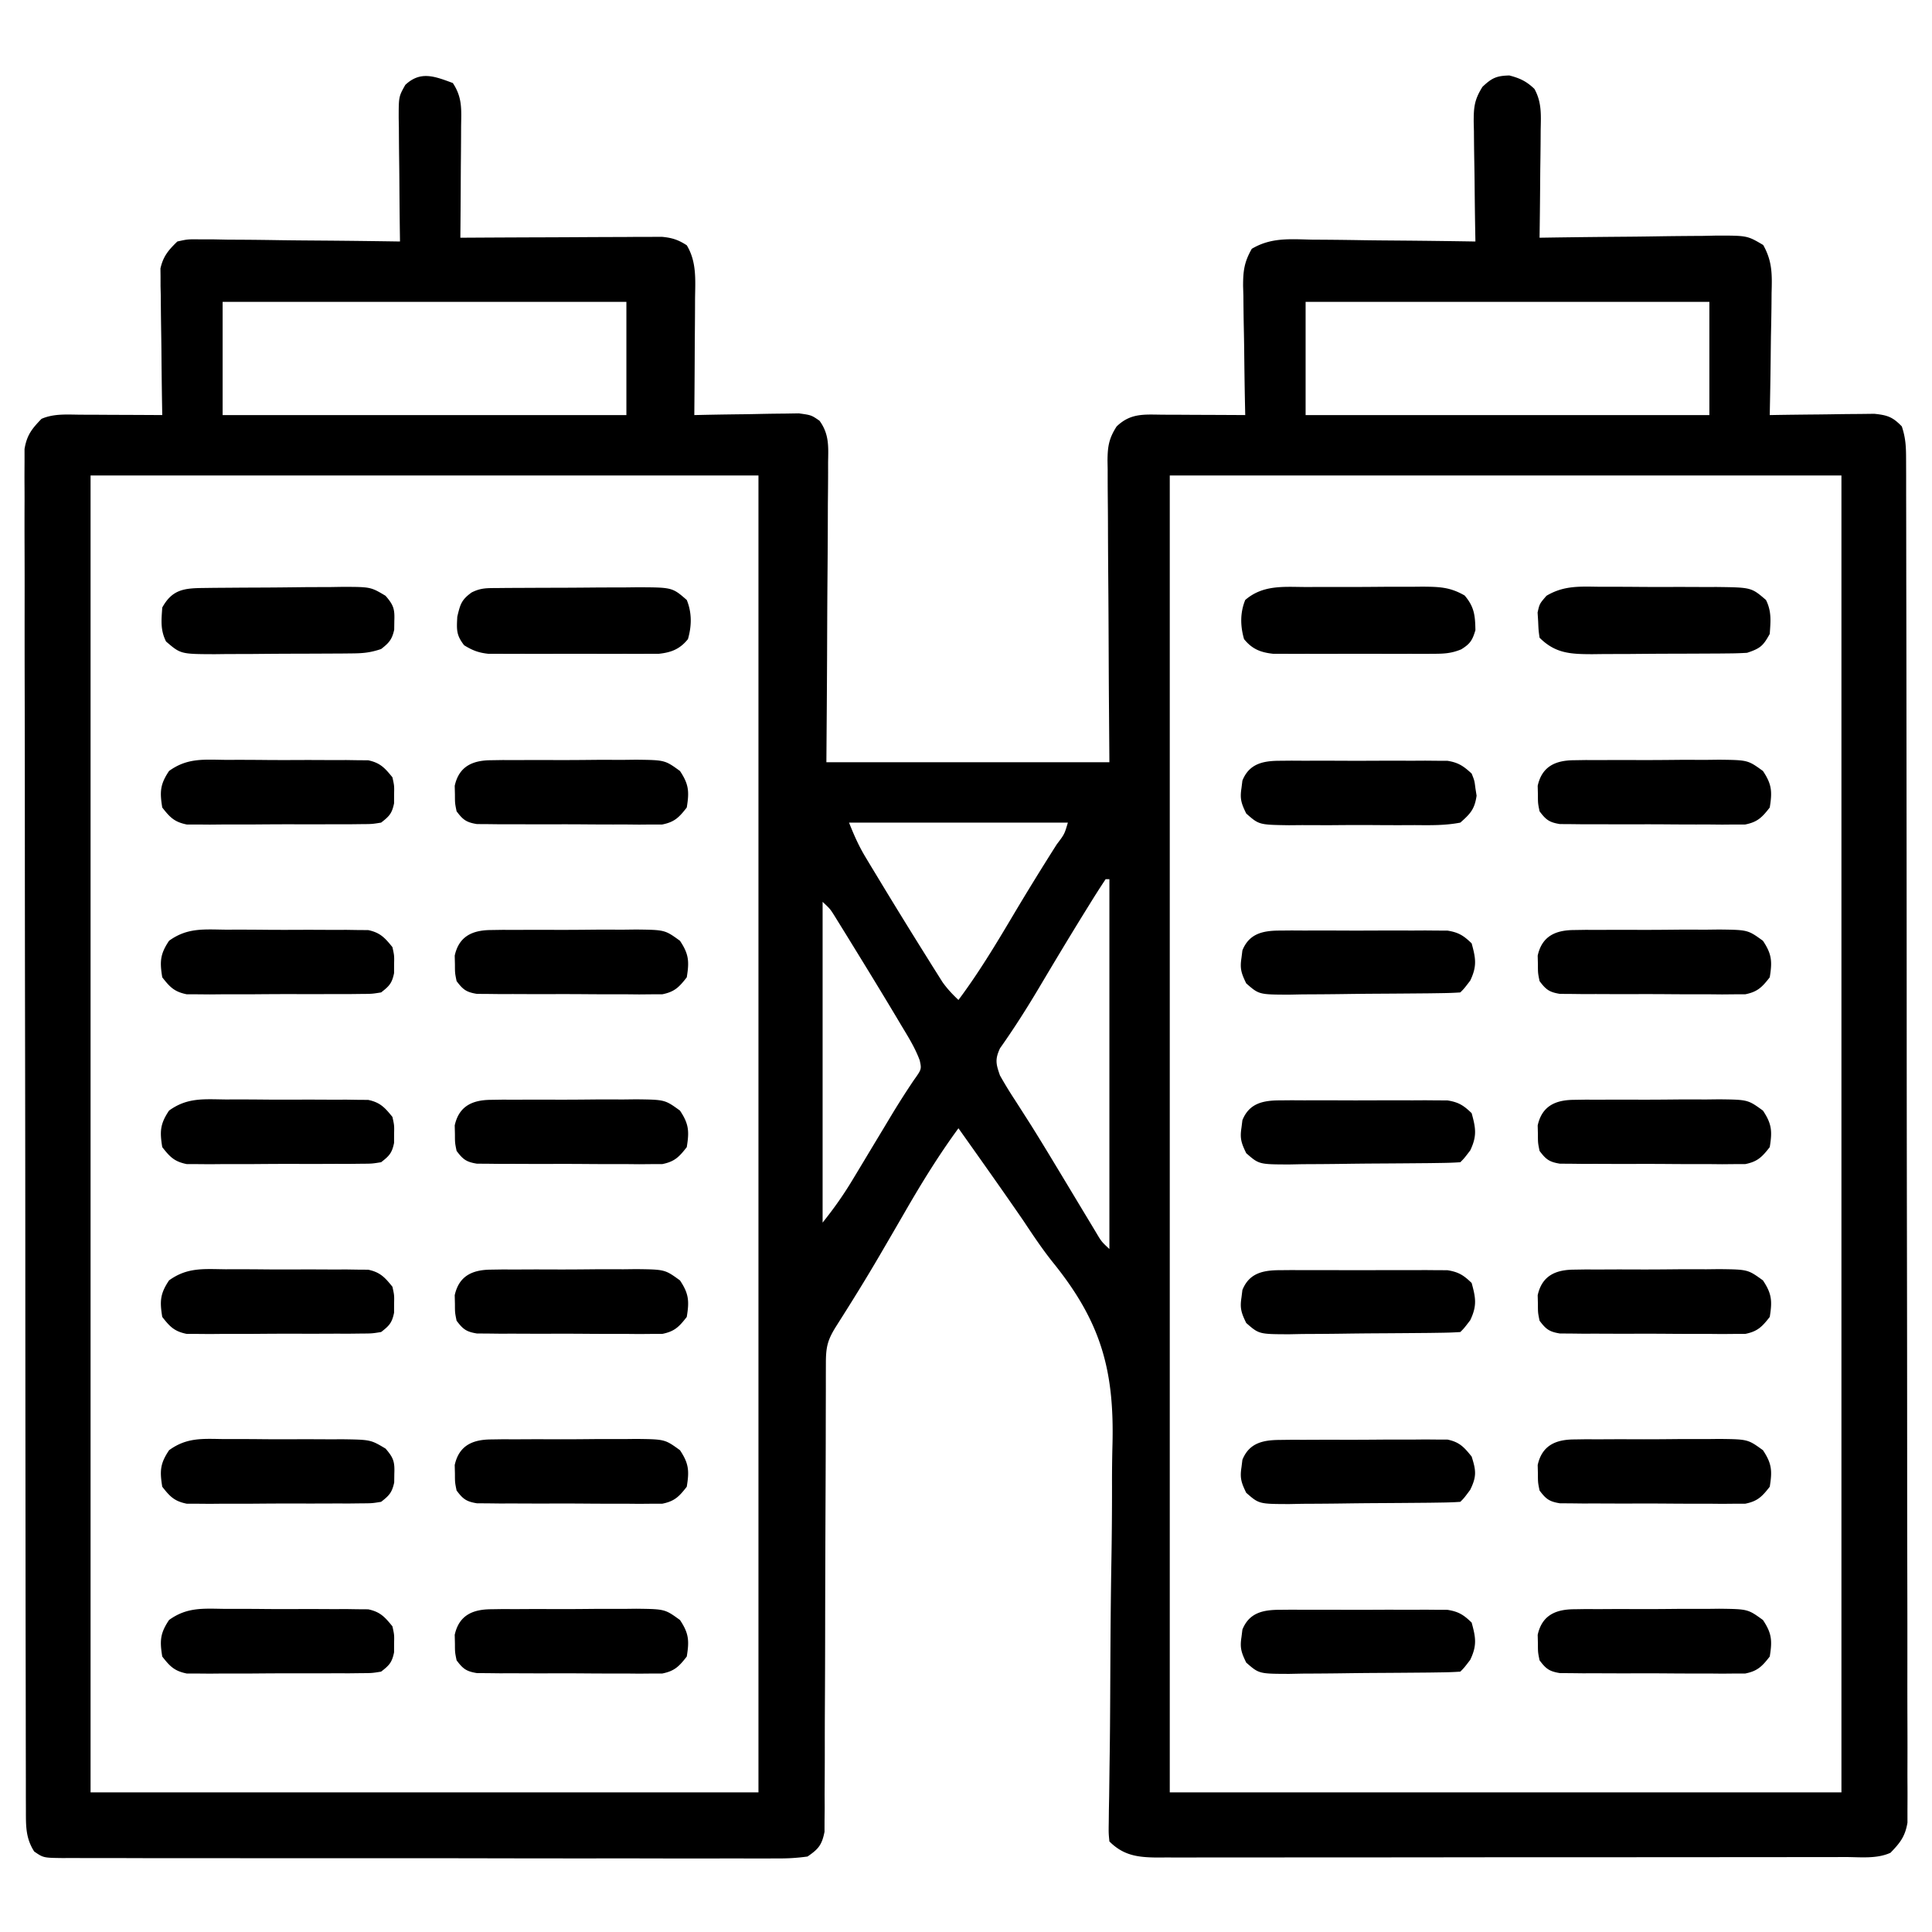 <svg xmlns="http://www.w3.org/2000/svg" width="512" height="512"><path d="M120 22c2.59 3.885 2.252 7.106 2.195 11.605l-.008 2.544c-.011 2.68-.037 5.359-.062 8.038q-.016 2.727-.027 5.452-.035 6.68-.098 13.361l2.1-.013q10.802-.066 21.606-.097 4.034-.014 8.066-.04c3.863-.025 7.725-.036 11.587-.045l3.65-.032h3.396l2.988-.014c2.718.251 4.324.77 6.607 2.241 2.676 4.427 2.256 9.233 2.195 14.238l-.008 2.67c-.011 2.801-.037 5.603-.062 8.404q-.016 2.858-.027 5.713-.035 6.988-.098 13.975l2.782-.063q5.121-.102 10.243-.157 2.214-.03 4.429-.082a437 437 0 0 1 6.374-.089l3.872-.063c3.3.454 3.3.454 5.478 1.95 2.58 3.546 2.351 6.818 2.276 11.036l.002 2.603c-.003 2.836-.034 5.67-.065 8.506a2771.234 2771.234 0 0 1-.116 21.427c-.048 6.21-.067 12.422-.09 18.633-.039 9.433-.116 18.866-.185 28.299h75l-.14-18.637q-.032-5.844-.055-11.69c-.024-6.184-.053-12.368-.107-18.553q-.063-7.479-.078-14.958a765 765 0 0 0-.043-5.707 689 689 0 0 1-.031-7.993l-.044-2.382c.029-3.753.362-5.869 2.411-9.058 3.801-3.682 7.482-3.143 12.603-3.12l3.789.01 3.945.025 3.992.014q4.879.018 9.758.049l-.08-3.684c-.09-4.52-.147-9.039-.195-13.558q-.038-2.933-.102-5.864c-.061-2.812-.09-5.624-.111-8.437l-.078-2.64c-.002-4.022.288-6.327 2.3-9.878 5.153-3.06 10.126-2.554 16.004-2.427l3.745.021a997 997 0 0 1 9.82.124c3.345.051 6.69.073 10.035.099 6.554.055 13.108.139 19.662.244l-.063-3.409c-.073-4.184-.119-8.367-.157-12.552q-.03-2.714-.082-5.426a655 655 0 0 1-.089-7.812l-.062-2.44c-.002-3.973.165-5.901 2.325-9.352 2.492-2.353 3.716-2.926 7.128-3.009 2.825.74 4.516 1.54 6.63 3.552 1.988 3.553 1.74 6.973 1.663 10.932l-.013 2.472a944 944 0 0 1-.092 7.794 3368 3368 0 0 0-.042 5.293Q408.095 56.523 408 63l2.092-.034c7.186-.11 14.372-.186 21.56-.24q4.022-.035 8.045-.103c3.855-.06 7.71-.09 11.565-.111l3.633-.078c8.14-.003 8.14-.003 12.37 2.492 2.445 4.333 2.365 7.855 2.223 12.75l-.021 2.803c-.028 2.946-.09 5.889-.154 8.834q-.038 3-.069 6.001c-.055 4.896-.141 9.79-.244 14.686l2.782-.048q5.122-.074 10.243-.117a598 598 0 0 0 4.429-.061c2.125-.037 4.249-.054 6.374-.067l3.872-.048c3.507.362 4.875.833 7.3 3.341 1.093 3.279 1.129 5.681 1.134 9.134l.014 3.914v4.326q.003 2.288.01 4.575.014 6.304.017 12.607.007 6.791.022 13.583c.02 10.938.03 21.877.039 32.815q.007 7.722.015 15.443a89847 89847 0 0 1 .046 67.98c.008 17.89.033 35.778.066 53.668q.049 27.533.054 55.064c.002 10.31.011 20.621.036 30.932q.034 13.166.02 26.333a2521 2521 0 0 0 .017 13.441q.026 6.15.001 12.299-.004 2.228.014 4.455c.015 2.015.003 4.03-.01 6.046l.003 3.395c-.611 3.67-1.939 5.342-4.498 7.99-3.636 1.664-7.945 1.142-11.888 1.134l-2.425.007q-4.028.007-8.054.004l-5.77.01q-7.842.014-15.682.012-6.543.002-13.084.008-15.432.013-30.864.01-15.93.001-31.857.026-13.669.019-27.338.018-8.167-.002-16.333.013-7.68.014-15.358.003-2.82-.003-5.64.007c-2.563.008-5.127.003-7.692-.005l-2.258.016c-5.201-.035-9.007-.513-12.757-4.263-.217-2.24-.217-2.24-.17-5.09l.035-3.27.07-3.603.096-7.773.061-4.188c.06-4.333.09-8.666.113-13l.011-2.222.034-6.78c.046-9.326.114-18.651.274-27.977q.178-10.203.17-20.408a389 389 0 0 1 .122-10.767c.523-20.02-3.142-32.765-15.88-48.492-2.776-3.484-5.225-7.158-7.686-10.868-5.668-8.244-11.463-16.401-17.25-24.562-5.232 7.14-9.81 14.579-14.224 22.238a2304 2304 0 0 1-5.577 9.602l-1.1 1.889c-3.672 6.283-7.504 12.457-11.411 18.595-2.35 3.724-2.814 5.522-2.82 9.9l-.011 3.357.001 3.7-.016 5.9q-.007 3.177-.01 6.354-.012 6.618-.042 13.236l-.019 4.53-.01 2.29c-.042 10.274-.075 20.547-.087 30.82q-.011 10.392-.07 20.782-.032 5.5-.026 11c.005 4.089-.02 8.178-.048 12.267l.02 3.688-.038 3.373-.007 2.93c-.686 3.46-1.588 4.561-4.505 6.549-2.852.39-5.317.536-8.167.501l-2.516.017c-2.787.014-5.572-.001-8.358-.016q-2.994.005-5.987.016c-5.424.014-10.847.003-16.27-.014-5.67-.013-11.34-.007-17.009-.003q-14.28.002-28.56-.034a9491 9491 0 0 0-33.05-.017q-15.88.014-31.761-.01-6.766-.007-13.532 0-7.962.006-15.924-.028-2.927-.008-5.855 0a913 913 0 0 1-7.97-.024l-2.36.018c-5.181-.062-5.181-.062-7.621-1.743-2.26-3.545-2.188-6.712-2.194-10.797l-.014-3.914v-4.326q-.004-2.288-.01-4.575-.014-6.304-.017-12.607-.007-6.791-.022-13.583c-.02-10.938-.03-21.877-.039-32.815q-.007-7.722-.015-15.443a89847 89847 0 0 1-.044-64.636l-.002-3.344c-.008-17.89-.033-35.778-.066-53.668q-.049-27.533-.054-55.064c-.002-10.31-.011-20.621-.036-30.932a7360 7360 0 0 1-.02-26.333 2521 2521 0 0 0-.017-13.441q-.026-6.15-.001-12.299.003-2.228-.014-4.455c-.015-2.015-.003-4.03.01-6.046l-.003-3.395c.611-3.671 1.934-5.343 4.498-7.99 3.324-1.454 6.932-1.114 10.516-1.098l3.789.01 3.945.025 3.992.014q4.879.018 9.758.049l-.063-3.684c-.073-4.52-.119-9.039-.157-13.558q-.03-2.933-.082-5.864a766 766 0 0 1-.089-8.437l-.062-2.64-.001-2.486-.027-2.173c.72-3.232 2.12-4.871 4.481-7.158 2.72-.601 2.72-.601 5.87-.568l3.579.002 3.848.078 3.951.021c3.46.02 6.918.068 10.377.124 3.532.05 7.065.074 10.598.099 6.926.053 13.851.139 20.777.244l-.048-3.517c-.054-4.308-.088-8.617-.117-12.926a957 957 0 0 0-.061-5.593c-.037-2.68-.054-5.361-.067-8.042-.015-.833-.03-1.665-.047-2.523-.002-5.792-.002-5.792 1.749-8.902 4.013-3.776 7.746-2.292 12.591-.497M59 80v30h107V80zm287 0v30h107V80zM24 126v349h177V126zm286 0v349h178V126zm-85 92c1.367 3.417 2.547 6.12 4.398 9.195l1.436 2.393 1.541 2.537 1.594 2.636q5.729 9.443 11.594 18.802l1.515 2.432 1.426 2.259 1.244 1.979c1.272 1.795 2.653 3.261 4.252 4.767 5.309-7.104 9.835-14.61 14.357-22.227 3.803-6.4 7.703-12.73 11.697-19.012 2.039-2.688 2.039-2.688 2.946-5.761zm68 15a223 223 0 0 0-4.312 6.75l-1.332 2.145c-4.094 6.624-8.1 13.301-12.075 19.997-3.241 5.445-6.61 10.74-10.27 15.917-1.357 2.941-1.077 4.142-.011 7.191a109 109 0 0 0 4 6.563q1.347 2.097 2.688 4.199l1.55 2.43a676 676 0 0 1 6.137 10.015l1.151 1.906q2.318 3.839 4.627 7.681 1.639 2.726 3.284 5.448c.639 1.06 1.277 2.122 1.934 3.215 1.527 2.584 1.527 2.584 3.629 4.543v-98zm-75 6v85c3.014-3.767 5.468-7.235 7.934-11.332l1.09-1.804q1.711-2.836 3.413-5.676 1.697-2.817 3.396-5.631 1.092-1.813 2.178-3.628a223 223 0 0 1 6.087-9.566c2.153-3.017 2.153-3.017 1.635-5.363-1.235-3.37-3.14-6.371-4.983-9.437l-1.312-2.206c-3.764-6.294-7.593-12.55-11.438-18.795l-1.708-2.78-1.605-2.59-1.425-2.307c-1.257-2.01-1.257-2.01-3.262-3.885"></path><path d="m131.738 155.839 2.984-.03 3.235-.012 3.319-.017q3.48-.014 6.963-.02c3.549-.01 7.097-.04 10.646-.073q3.38-.009 6.76-.015l3.217-.038c9.298.029 9.298.029 13.138 3.366 1.384 3.388 1.32 6.891.312 10.375-2.106 2.608-4.352 3.521-7.664 3.879l-2.628.005-2.994.019-3.214-.012-3.317.005q-3.47.002-6.94-.01c-3.542-.011-7.083 0-10.625.012q-3.371 0-6.743-.007l-3.213.012-2.994-.02c-.867 0-1.734-.002-2.628-.004-2.562-.277-4.166-.91-6.352-2.254-2.097-2.696-1.995-4.093-1.813-7.563.788-3.332 1.11-4.49 3.813-6.437 2.432-1.216 4.019-1.14 6.738-1.161M346.25 155.566l3.306-.015q3.454-.01 6.909.003c3.523.008 7.044-.02 10.566-.052q3.36-.003 6.719.002l3.188-.034c4.47.042 7.28.08 11.207 2.342 2.563 3.023 2.785 5.27 2.855 9.188-.797 2.681-1.396 3.628-3.77 5.09-2.566 1.047-4.444 1.164-7.21 1.169l-2.994.019-3.214-.012-3.317.005q-3.47.002-6.94-.01c-3.542-.011-7.083 0-10.625.012q-3.372 0-6.743-.007l-3.213.012-2.994-.02c-.867 0-1.734-.002-2.628-.004-3.312-.358-5.558-1.27-7.664-3.879-1.009-3.484-1.072-6.987.312-10.375 4.761-4.107 10.307-3.45 16.25-3.434M424.25 155.504l3.306-.005q3.454.004 6.909.034c3.522.03 7.044.021 10.566.008q3.36.01 6.719.025l3.188-.008c9.194.118 9.194.118 13.062 3.442 1.528 3.057 1.232 5.63 1 9-1.76 3.185-2.499 3.833-6 5a85 85 0 0 1-4.76.161l-2.922.03-3.154.012-3.247.017q-3.402.014-6.804.02c-3.467.01-6.935.041-10.402.072q-3.304.01-6.61.016l-3.14.038c-5.662-.018-9.745-.15-13.961-4.366-.273-1.926-.273-1.926-.375-4.312l-.148-2.364C408 160 408 160 409.83 157.886c4.718-2.807 9.027-2.44 14.42-2.382M53.851 155.823l2.984-.039 3.22-.022 3.314-.025q3.472-.02 6.945-.032c3.54-.017 7.08-.061 10.62-.105q3.372-.015 6.746-.026l3.207-.053c7.344.022 7.344.022 11.283 2.365 2.115 2.444 2.46 3.484 2.33 6.676l-.031 2.317c-.576 2.603-1.38 3.5-3.469 5.121-2.888.963-4.755 1.137-7.76 1.161l-2.922.03-3.154.012-3.247.017q-3.402.014-6.804.02c-3.467.01-6.935.041-10.402.072q-3.304.01-6.61.016l-3.14.038c-9.074-.029-9.074-.029-12.961-3.366-1.528-3.057-1.232-5.63-1-9 2.623-4.747 5.724-5.119 10.851-5.177M339.164 201.612l3.115-.029 3.346.019 3.452-.01q3.61-.002 7.222.017c3.687.016 7.373 0 11.06-.02q3.508.004 7.016.013l3.346-.019 3.115.029 2.736.007c2.908.456 4.283 1.4 6.428 3.381.75 1.867.75 1.867 1 3.875l.313 1.992c-.52 3.548-1.6 4.743-4.313 7.133-4.01.782-7.989.7-12.062.664l-3.587.015a773 773 0 0 1-7.504-.027c-3.833-.027-7.663 0-11.495.032q-3.645-.006-7.29-.02l-3.478.03c-7.928-.116-7.928-.116-11.318-3.102-1.287-2.636-1.715-3.857-1.266-6.717l.25-2.008c1.802-4.486 5.466-5.243 9.914-5.255M339.164 426.612l3.115-.029 3.346.019 3.452-.01q3.61-.002 7.222.017c3.687.016 7.373 0 11.06-.02q3.508.004 7.016.013l3.346-.019 3.115.029 2.736.007c2.944.462 4.3 1.314 6.428 3.381 1.113 4.006 1.437 6.087-.375 9.875C388 442 388 442 387 443c-1.666.12-3.337.17-5.007.193l-3.237.049c-4.894.044-9.788.085-14.683.108q-3.877.025-7.755.082c-3.717.055-7.433.077-11.15.091l-3.507.07c-8.009-.022-8.009-.022-11.402-2.992-1.277-2.639-1.707-3.867-1.259-6.726l.25-2.008c1.802-4.486 5.466-5.243 9.914-5.255M339.164 336.612l3.115-.029 3.346.019 3.452-.01q3.61-.002 7.222.017c3.687.016 7.373 0 11.06-.02q3.508.004 7.016.013l3.346-.019 3.115.029 2.736.007c2.944.462 4.3 1.314 6.428 3.381 1.113 4.006 1.437 6.087-.375 9.875C388 352 388 352 387 353c-1.666.12-3.337.17-5.007.193l-3.237.049c-4.894.044-9.788.085-14.683.108q-3.877.025-7.755.082c-3.717.055-7.433.077-11.15.091l-3.507.07c-8.009-.022-8.009-.022-11.402-2.992-1.277-2.639-1.707-3.867-1.259-6.726l.25-2.008c1.802-4.486 5.466-5.243 9.914-5.255M339.164 291.612l3.115-.029 3.346.019 3.452-.01q3.61-.002 7.222.017c3.687.016 7.373 0 11.06-.02q3.508.004 7.016.013l3.346-.019 3.115.029 2.736.007c2.944.462 4.3 1.314 6.428 3.381 1.113 4.006 1.437 6.087-.375 9.875C388 307 388 307 387 308c-1.666.12-3.337.17-5.007.193l-3.237.049c-4.894.044-9.788.085-14.683.108q-3.877.025-7.755.082c-3.717.055-7.433.077-11.15.091l-3.507.07c-8.009-.022-8.009-.022-11.402-2.992-1.277-2.639-1.707-3.867-1.259-6.726l.25-2.008c1.802-4.486 5.466-5.243 9.914-5.255M339.164 246.612l3.115-.029 3.346.019 3.452-.01q3.61-.002 7.222.017c3.687.016 7.373 0 11.06-.02q3.508.004 7.016.013l3.346-.019 3.115.029 2.736.007c2.944.462 4.3 1.314 6.428 3.381 1.113 4.006 1.437 6.087-.375 9.875C388 262 388 262 387 263c-1.666.12-3.337.17-5.007.193l-3.237.049c-4.894.044-9.788.085-14.683.108q-3.877.025-7.755.082c-3.717.055-7.433.077-11.15.091l-3.507.07c-8.009-.022-8.009-.022-11.402-2.992-1.277-2.639-1.707-3.867-1.259-6.726l.25-2.008c1.802-4.486 5.466-5.243 9.914-5.255M417.148 426.467l3.105-.048 3.337.015 3.444-.02q3.606-.01 7.21.01c3.677.013 7.35-.02 11.027-.059q3.504 0 7.006.006l3.33-.04c7.597.093 7.597.093 11.59 2.986 2.37 3.527 2.485 5.516 1.803 9.683-2.036 2.616-3.225 3.845-6.51 4.501h-2.854l-3.245.03-3.489-.035-3.593.005a988 988 0 0 1-7.517-.034c-3.843-.03-7.685-.021-11.528-.008a3923 3923 0 0 1-7.3-.025l-3.494.008-3.236-.038-2.85-.016c-2.809-.457-3.7-1.133-5.384-3.388-.434-2.121-.434-2.121-.438-4.437l-.058-2.31c1.137-5.165 4.722-6.753 9.644-6.786M59.723 426.371l3.447-.007q3.602 0 7.204.04c3.679.033 7.355.02 11.034 0q3.501.01 7.002.03l3.337-.015 3.105.048 2.727.018c3.183.677 4.398 2.02 6.421 4.515.496 2.254.496 2.254.438 4.563l-.004 2.316c-.55 2.688-1.274 3.45-3.434 5.121-2.384.388-2.384.388-5.234.404-1.602.02-1.602.02-3.236.038l-3.495-.008-3.59.015q-3.761.01-7.523-.003c-3.841-.008-7.68.02-11.522.052q-3.651.003-7.302-.002l-3.489.034-3.245-.028H49.51c-3.286-.657-4.475-1.886-6.511-4.502-.682-4.167-.567-6.156 1.802-9.683 4.794-3.474 9.14-3.016 14.92-2.946M417.148 381.467l3.105-.048 3.337.015 3.444-.02q3.606-.01 7.21.01c3.677.013 7.35-.02 11.027-.059q3.504 0 7.006.006l3.33-.04c7.597.093 7.597.093 11.59 2.986 2.37 3.527 2.485 5.516 1.803 9.683-2.036 2.616-3.225 3.845-6.51 4.501h-2.854l-3.245.03-3.489-.035-3.593.005a988 988 0 0 1-7.517-.034c-3.843-.03-7.685-.021-11.528-.008a3923 3923 0 0 1-7.3-.025l-3.494.008-3.236-.038-2.85-.016c-2.809-.457-3.7-1.133-5.384-3.388-.434-2.121-.434-2.121-.438-4.437l-.058-2.31c1.137-5.165 4.722-6.753 9.644-6.786M339.164 381.596c1.542-.02 1.542-.02 3.115-.038l3.346.008 3.452-.015q3.61-.01 7.222.003c3.687.008 7.373-.02 11.06-.052q3.508-.003 7.016.002l3.346-.034 3.115.028h2.736c3.21.664 4.395 1.982 6.428 4.502 1.186 3.717 1.353 5.278-.375 8.812C388 397 388 397 387 398c-1.666.12-3.337.17-5.007.193l-3.237.049c-4.894.044-9.788.085-14.683.108q-3.877.025-7.755.082c-3.717.055-7.433.077-11.15.091l-3.507.07c-8.009-.022-8.009-.022-11.402-2.992-1.277-2.639-1.707-3.867-1.259-6.726l.25-2.008c1.8-4.482 5.47-5.244 9.914-5.271M417.148 336.467l3.105-.048 3.337.015 3.444-.02q3.606-.01 7.21.01c3.677.013 7.35-.02 11.027-.059q3.504 0 7.006.006l3.33-.04c7.597.093 7.597.093 11.59 2.986 2.37 3.527 2.485 5.516 1.803 9.683-2.036 2.616-3.225 3.845-6.51 4.501h-2.854l-3.245.03-3.489-.035-3.593.005a988 988 0 0 1-7.517-.034c-3.843-.03-7.685-.021-11.528-.008a3923 3923 0 0 1-7.3-.025l-3.494.008-3.236-.038-2.85-.016c-2.809-.457-3.7-1.133-5.384-3.388-.434-2.121-.434-2.121-.438-4.437l-.058-2.31c1.137-5.165 4.722-6.753 9.644-6.786M59.723 336.371l3.447-.007q3.602 0 7.204.04c3.679.033 7.355.02 11.034 0q3.501.01 7.002.03l3.337-.015 3.105.048 2.727.018c3.183.677 4.398 2.02 6.421 4.515.496 2.254.496 2.254.438 4.563l-.004 2.316c-.55 2.688-1.274 3.45-3.434 5.121-2.384.388-2.384.388-5.234.404-1.602.02-1.602.02-3.236.038l-3.495-.008-3.59.015q-3.761.01-7.523-.003c-3.841-.008-7.68.02-11.522.052q-3.651.003-7.302-.002l-3.489.034-3.245-.028H49.51c-3.286-.657-4.475-1.886-6.511-4.502-.682-4.167-.567-6.156 1.802-9.683 4.794-3.474 9.14-3.016 14.92-2.946M417.148 291.467l3.105-.048 3.337.015 3.444-.02q3.606-.01 7.21.01c3.677.013 7.35-.02 11.027-.059q3.504 0 7.006.006l3.33-.04c7.597.093 7.597.093 11.59 2.986 2.37 3.527 2.485 5.516 1.803 9.683-2.036 2.616-3.225 3.845-6.51 4.501h-2.854l-3.245.03-3.489-.035-3.593.005a988 988 0 0 1-7.517-.034c-3.843-.03-7.685-.021-11.528-.008a3923 3923 0 0 1-7.3-.025l-3.494.008-3.236-.038-2.85-.016c-2.809-.457-3.7-1.133-5.384-3.388-.434-2.121-.434-2.121-.438-4.437l-.058-2.31c1.137-5.165 4.722-6.753 9.644-6.786M130.148 291.467l3.105-.048 3.337.015 3.444-.02q3.606-.01 7.21.01c3.677.013 7.35-.02 11.027-.059q3.504 0 7.006.006l3.33-.04c7.597.093 7.597.093 11.59 2.986 2.37 3.527 2.485 5.516 1.803 9.683-2.036 2.616-3.225 3.845-6.51 4.501h-2.854l-3.245.03-3.489-.035-3.593.005a988 988 0 0 1-7.517-.034c-3.843-.03-7.685-.021-11.528-.008a3923 3923 0 0 1-7.3-.025l-3.494.008-3.236-.038-2.85-.016c-2.809-.457-3.7-1.133-5.384-3.388-.434-2.121-.434-2.121-.438-4.437l-.058-2.31c1.137-5.165 4.722-6.753 9.644-6.786M59.723 291.371l3.447-.007q3.602 0 7.204.04c3.679.033 7.355.02 11.034 0q3.501.01 7.002.03l3.337-.015 3.105.048 2.727.018c3.183.677 4.398 2.02 6.421 4.515.496 2.254.496 2.254.438 4.563l-.004 2.316c-.55 2.688-1.274 3.45-3.434 5.121-2.384.388-2.384.388-5.234.404-1.602.02-1.602.02-3.236.038l-3.495-.008-3.59.015q-3.761.01-7.523-.003c-3.841-.008-7.68.02-11.522.052q-3.651.003-7.302-.002l-3.489.034-3.245-.028H49.51c-3.286-.657-4.475-1.886-6.511-4.502-.682-4.167-.567-6.156 1.802-9.683 4.794-3.474 9.14-3.016 14.92-2.946M417.148 246.467l3.105-.048 3.337.015 3.444-.02q3.606-.01 7.21.01c3.677.013 7.35-.02 11.027-.059q3.504 0 7.006.006l3.33-.04c7.597.093 7.597.093 11.59 2.986 2.37 3.527 2.485 5.516 1.803 9.683-2.036 2.616-3.225 3.845-6.51 4.501h-2.854l-3.245.03-3.489-.035-3.593.005a988 988 0 0 1-7.517-.034c-3.843-.03-7.685-.021-11.528-.008a3923 3923 0 0 1-7.3-.025l-3.494.008-3.236-.038-2.85-.016c-2.809-.457-3.7-1.133-5.384-3.388-.434-2.121-.434-2.121-.438-4.437l-.058-2.31c1.137-5.165 4.722-6.753 9.644-6.786M130.148 246.467l3.105-.048 3.337.015 3.444-.02q3.606-.01 7.21.01c3.677.013 7.35-.02 11.027-.059q3.504 0 7.006.006l3.33-.04c7.597.093 7.597.093 11.59 2.986 2.37 3.527 2.485 5.516 1.803 9.683-2.036 2.616-3.225 3.845-6.51 4.501h-2.854l-3.245.03-3.489-.035-3.593.005a988 988 0 0 1-7.517-.034c-3.843-.03-7.685-.021-11.528-.008a3923 3923 0 0 1-7.3-.025l-3.494.008-3.236-.038-2.85-.016c-2.809-.457-3.7-1.133-5.384-3.388-.434-2.121-.434-2.121-.438-4.437l-.058-2.31c1.137-5.165 4.722-6.753 9.644-6.786M59.723 246.371l3.447-.007q3.602 0 7.204.04c3.679.033 7.355.02 11.034 0q3.501.01 7.002.03l3.337-.015 3.105.048 2.727.018c3.183.677 4.398 2.02 6.421 4.515.496 2.254.496 2.254.438 4.563l-.004 2.316c-.55 2.688-1.274 3.45-3.434 5.121-2.384.388-2.384.388-5.234.404-1.602.02-1.602.02-3.236.038l-3.495-.008-3.59.015q-3.761.01-7.523-.003c-3.841-.008-7.68.02-11.522.052q-3.651.003-7.302-.002l-3.489.034-3.245-.028H49.51c-3.286-.657-4.475-1.886-6.511-4.502-.682-4.167-.567-6.156 1.802-9.683 4.794-3.474 9.14-3.016 14.92-2.946M417.148 201.467l3.105-.048 3.337.015 3.444-.02q3.606-.01 7.21.01c3.677.013 7.35-.02 11.027-.059q3.504 0 7.006.006l3.33-.04c7.597.093 7.597.093 11.59 2.986 2.37 3.527 2.485 5.516 1.803 9.683-2.036 2.616-3.225 3.845-6.51 4.501h-2.854l-3.245.03-3.489-.035-3.593.005a988 988 0 0 1-7.517-.034c-3.843-.03-7.685-.021-11.528-.008a3923 3923 0 0 1-7.3-.025l-3.494.008-3.236-.038-2.85-.016c-2.809-.457-3.7-1.133-5.384-3.388-.434-2.121-.434-2.121-.438-4.437l-.058-2.31c1.137-5.165 4.722-6.753 9.644-6.786M130.148 201.467l3.105-.048 3.337.015 3.444-.02q3.606-.01 7.21.01c3.677.013 7.35-.02 11.027-.059q3.504 0 7.006.006l3.33-.04c7.597.093 7.597.093 11.59 2.986 2.37 3.527 2.485 5.516 1.803 9.683-2.036 2.616-3.225 3.845-6.51 4.501h-2.854l-3.245.03-3.489-.035-3.593.005a988 988 0 0 1-7.517-.034c-3.843-.03-7.685-.021-11.528-.008a3923 3923 0 0 1-7.3-.025l-3.494.008-3.236-.038-2.85-.016c-2.809-.457-3.7-1.133-5.384-3.388-.434-2.121-.434-2.121-.438-4.437l-.058-2.31c1.137-5.165 4.722-6.753 9.644-6.786M130.148 426.467l3.105-.048 3.337.015 3.444-.02q3.606-.01 7.21.01c3.677.013 7.35-.02 11.027-.059q3.504 0 7.006.006l3.33-.04c7.597.093 7.597.093 11.59 2.986 2.37 3.527 2.485 5.516 1.803 9.683-2.036 2.616-3.225 3.845-6.51 4.501h-2.854l-3.245.03-3.489-.035-3.593.005a988 988 0 0 1-7.517-.034c-3.843-.03-7.685-.021-11.528-.008a3923 3923 0 0 1-7.3-.025l-3.494.008-3.236-.038-2.85-.016c-2.809-.457-3.7-1.133-5.384-3.388-.434-2.121-.434-2.121-.438-4.437l-.058-2.31c1.137-5.165 4.722-6.753 9.644-6.786M130.148 381.467l3.105-.048 3.337.015 3.444-.02q3.606-.01 7.21.01c3.677.013 7.35-.02 11.027-.059q3.504 0 7.006.006l3.33-.04c7.597.093 7.597.093 11.59 2.986 2.37 3.527 2.485 5.516 1.803 9.683-2.036 2.616-3.225 3.845-6.51 4.501h-2.854l-3.245.03-3.489-.035-3.593.005a988 988 0 0 1-7.517-.034c-3.843-.03-7.685-.021-11.528-.008a3923 3923 0 0 1-7.3-.025l-3.494.008-3.236-.038-2.85-.016c-2.809-.457-3.7-1.133-5.384-3.388-.434-2.121-.434-2.121-.438-4.437l-.058-2.31c1.137-5.165 4.722-6.753 9.644-6.786M130.148 336.467l3.105-.048 3.337.015 3.444-.02q3.606-.01 7.21.01c3.677.013 7.35-.02 11.027-.059q3.504 0 7.006.006l3.33-.04c7.597.093 7.597.093 11.59 2.986 2.37 3.527 2.485 5.516 1.803 9.683-2.036 2.616-3.225 3.845-6.51 4.501h-2.854l-3.245.03-3.489-.035-3.593.005a988 988 0 0 1-7.517-.034c-3.843-.03-7.685-.021-11.528-.008a3923 3923 0 0 1-7.3-.025l-3.494.008-3.236-.038-2.85-.016c-2.809-.457-3.7-1.133-5.384-3.388-.434-2.121-.434-2.121-.438-4.437l-.058-2.31c1.137-5.165 4.722-6.753 9.644-6.786M59.723 201.371l3.447-.007q3.602 0 7.204.04c3.679.033 7.355.02 11.034 0q3.501.01 7.002.03l3.337-.015 3.105.048 2.727.018c3.183.677 4.398 2.02 6.421 4.515.496 2.254.496 2.254.438 4.563l-.004 2.316c-.55 2.688-1.274 3.45-3.434 5.121-2.384.388-2.384.388-5.234.404-1.602.02-1.602.02-3.236.038l-3.495-.008-3.59.015q-3.761.01-7.523-.003c-3.841-.008-7.68.02-11.522.052q-3.651.003-7.302-.002l-3.489.034-3.245-.028H49.51c-3.286-.657-4.475-1.886-6.511-4.502-.682-4.167-.567-6.156 1.802-9.683 4.794-3.474 9.14-3.016 14.92-2.946M59.469 381.371l3.373-.007q3.525 0 7.05.04c3.595.033 7.188.02 10.784 0q3.427.01 6.855.03l3.255-.015c7.435.117 7.435.117 11.394 2.476 2.108 2.438 2.45 3.483 2.32 6.668l-.031 2.316c-.59 2.67-1.316 3.453-3.469 5.121-2.384.388-2.384.388-5.234.404-1.602.02-1.602.02-3.236.038l-3.495-.008-3.59.015q-3.761.01-7.523-.003c-3.841-.008-7.68.02-11.522.052q-3.651.003-7.302-.002l-3.489.034-3.245-.028H49.51c-3.286-.657-4.475-1.886-6.511-4.502-.683-4.176-.57-6.158 1.818-9.683 4.729-3.443 8.94-3.016 14.65-2.946"></path></svg>